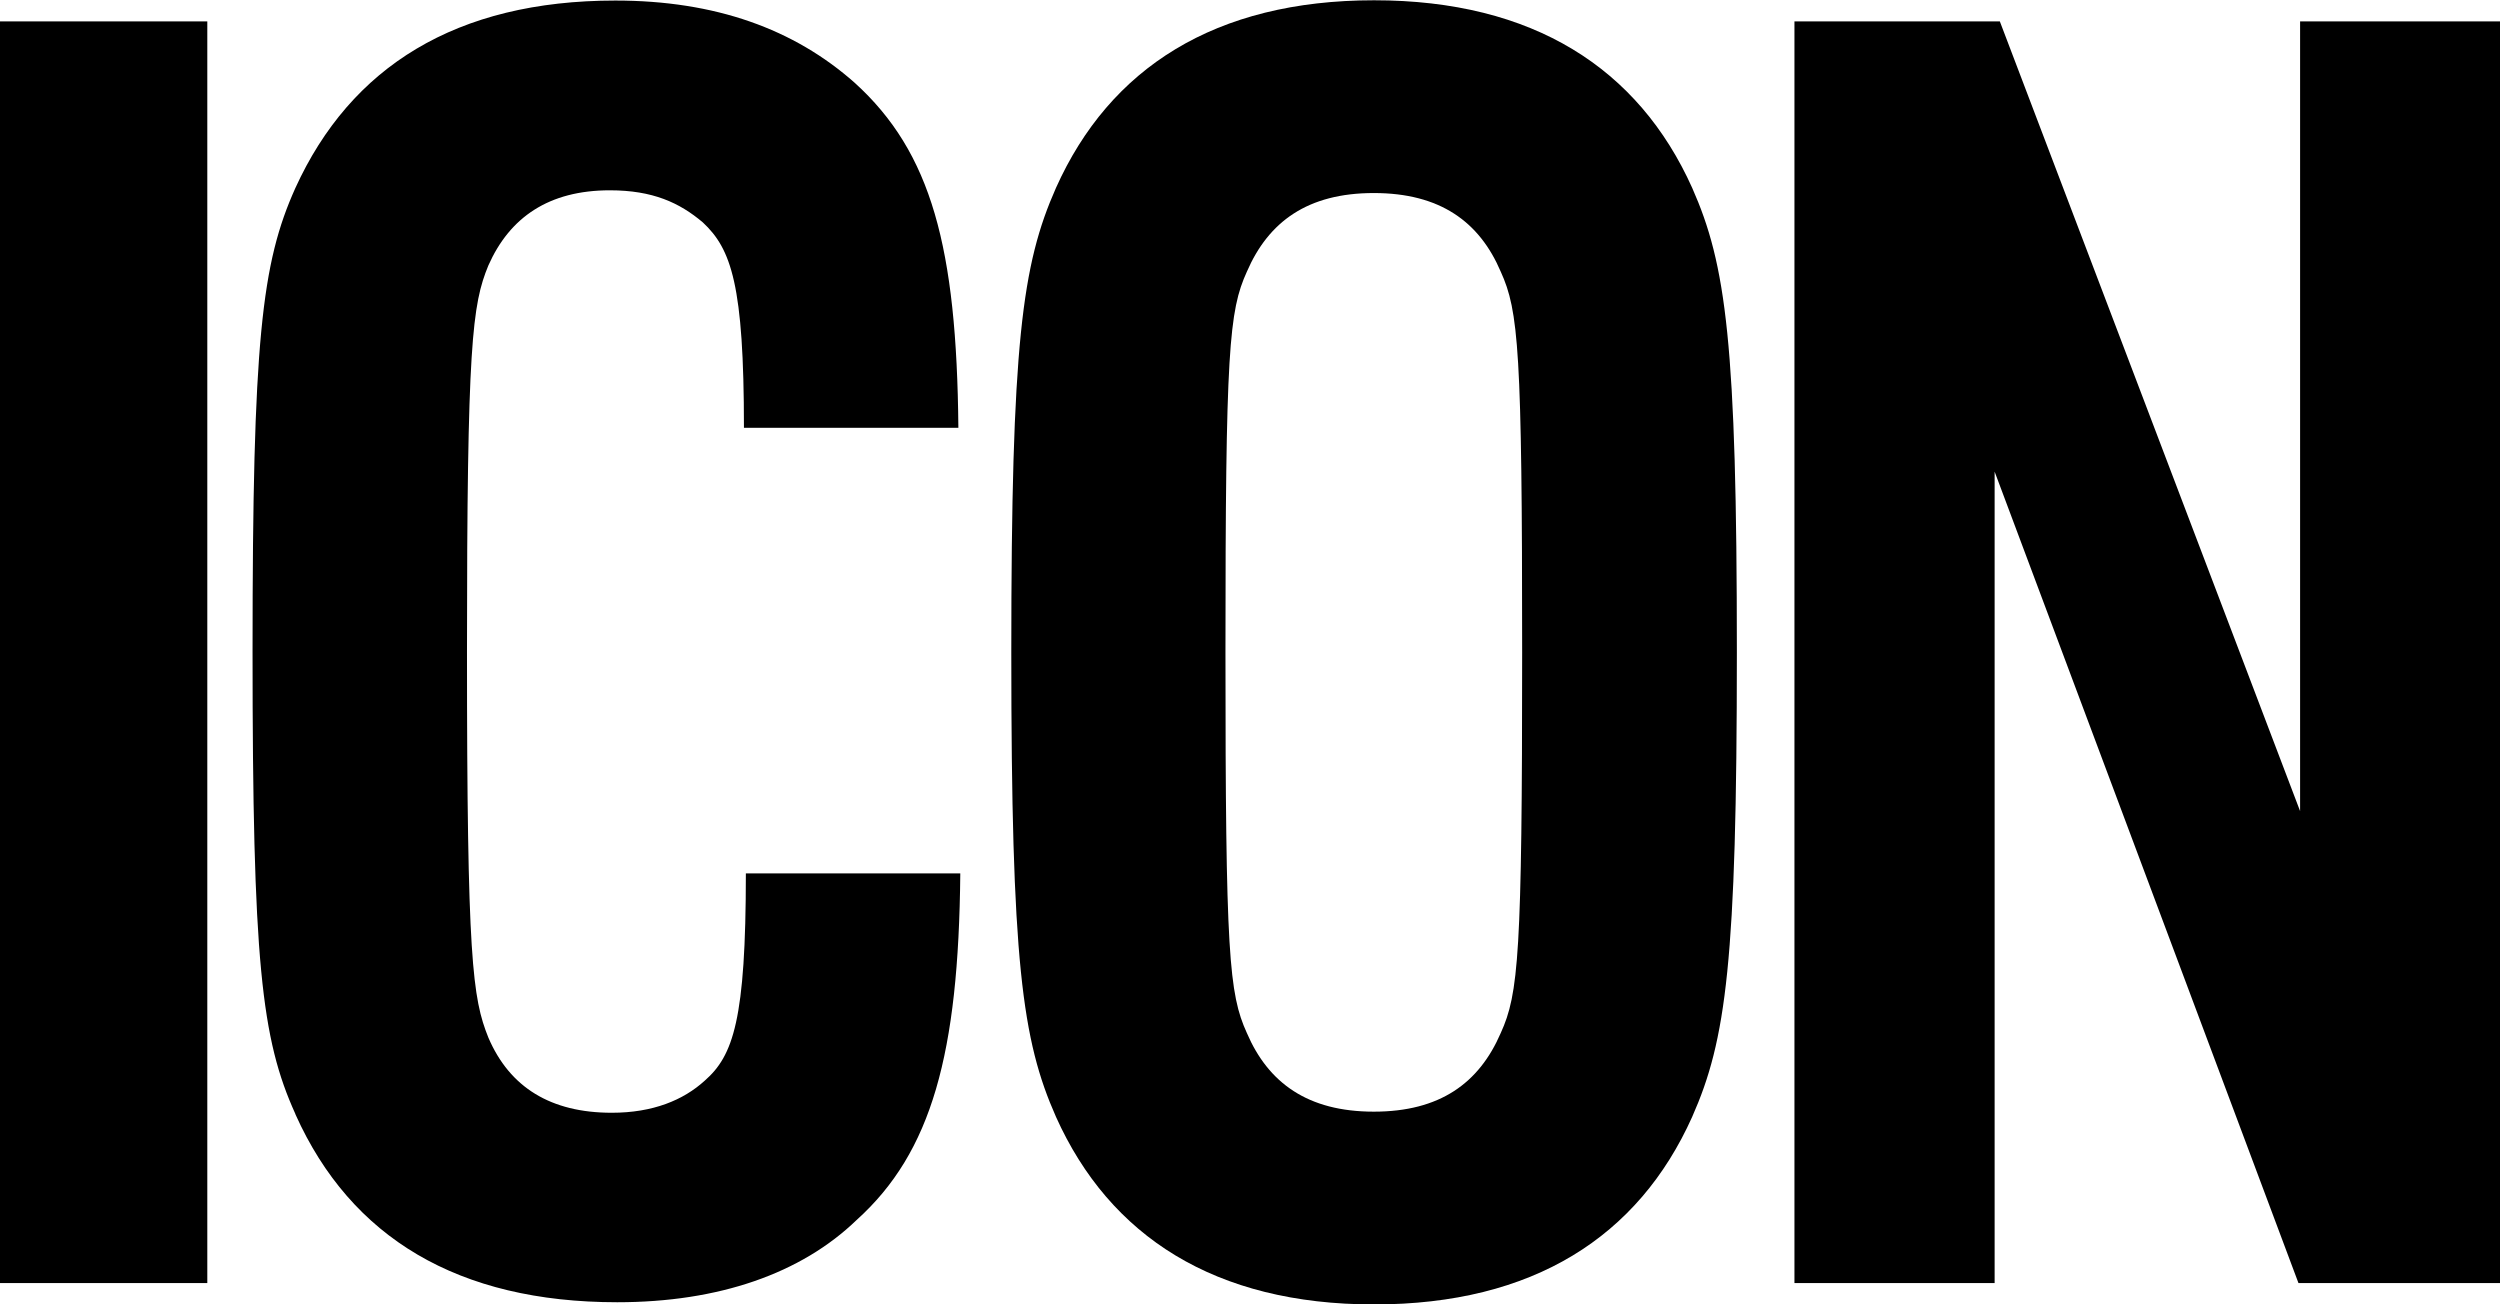 <svg viewBox="0 0 91.17 47.57" xmlns="http://www.w3.org/2000/svg" id="Layer_2">
  <g id="logos">
    <g>
      <path d="M0,.78h7.56v46.01H0V.78Z"></path>
      <path d="M10.77,40.62c-1.24-2.74-1.56-5.54-1.56-16.88s.33-14.14,1.56-16.88C12.79,2.43,16.64.02,22.44.02c3.65,0,6.52,1.04,8.73,3,2.8,2.54,3.72,6,3.78,12.58h-7.82c0-5.21-.46-6.52-1.5-7.49-.85-.72-1.83-1.17-3.39-1.17-2.22,0-3.65.98-4.43,2.74-.59,1.43-.78,2.87-.78,14.08s.2,12.64.78,14.08c.78,1.82,2.28,2.74,4.5,2.74,1.5,0,2.61-.46,3.39-1.17,1.04-.91,1.5-2.22,1.5-7.56h7.82c-.06,6.58-1.04,10.17-3.78,12.64-2.02,1.95-5.02,3-8.73,3-5.8,0-9.71-2.35-11.73-6.84Z"></path>
      <path d="M38.51,40.73c-1.24-2.8-1.63-5.67-1.63-16.94s.39-14.14,1.63-16.94c1.96-4.37,5.8-6.84,11.6-6.84s9.64,2.48,11.6,6.84c1.24,2.8,1.63,5.67,1.63,16.94s-.39,14.14-1.63,16.94c-1.96,4.37-5.8,6.84-11.6,6.84s-9.64-2.48-11.6-6.84ZM54.73,37.67c.65-1.43.78-2.87.78-13.88s-.13-12.45-.78-13.88c-.78-1.83-2.22-2.87-4.63-2.87s-3.84,1.04-4.63,2.87c-.65,1.43-.78,2.87-.78,13.88s.13,12.45.78,13.88c.78,1.82,2.22,2.87,4.63,2.87s3.84-1.04,4.63-2.87Z"></path>
      <path d="M65.43.78h7.5l10.95,28.8V.78h7.3v46.01h-7.36l-11.08-29.59v29.59h-7.3V.78Z"></path>
    </g>
  </g>
</svg>